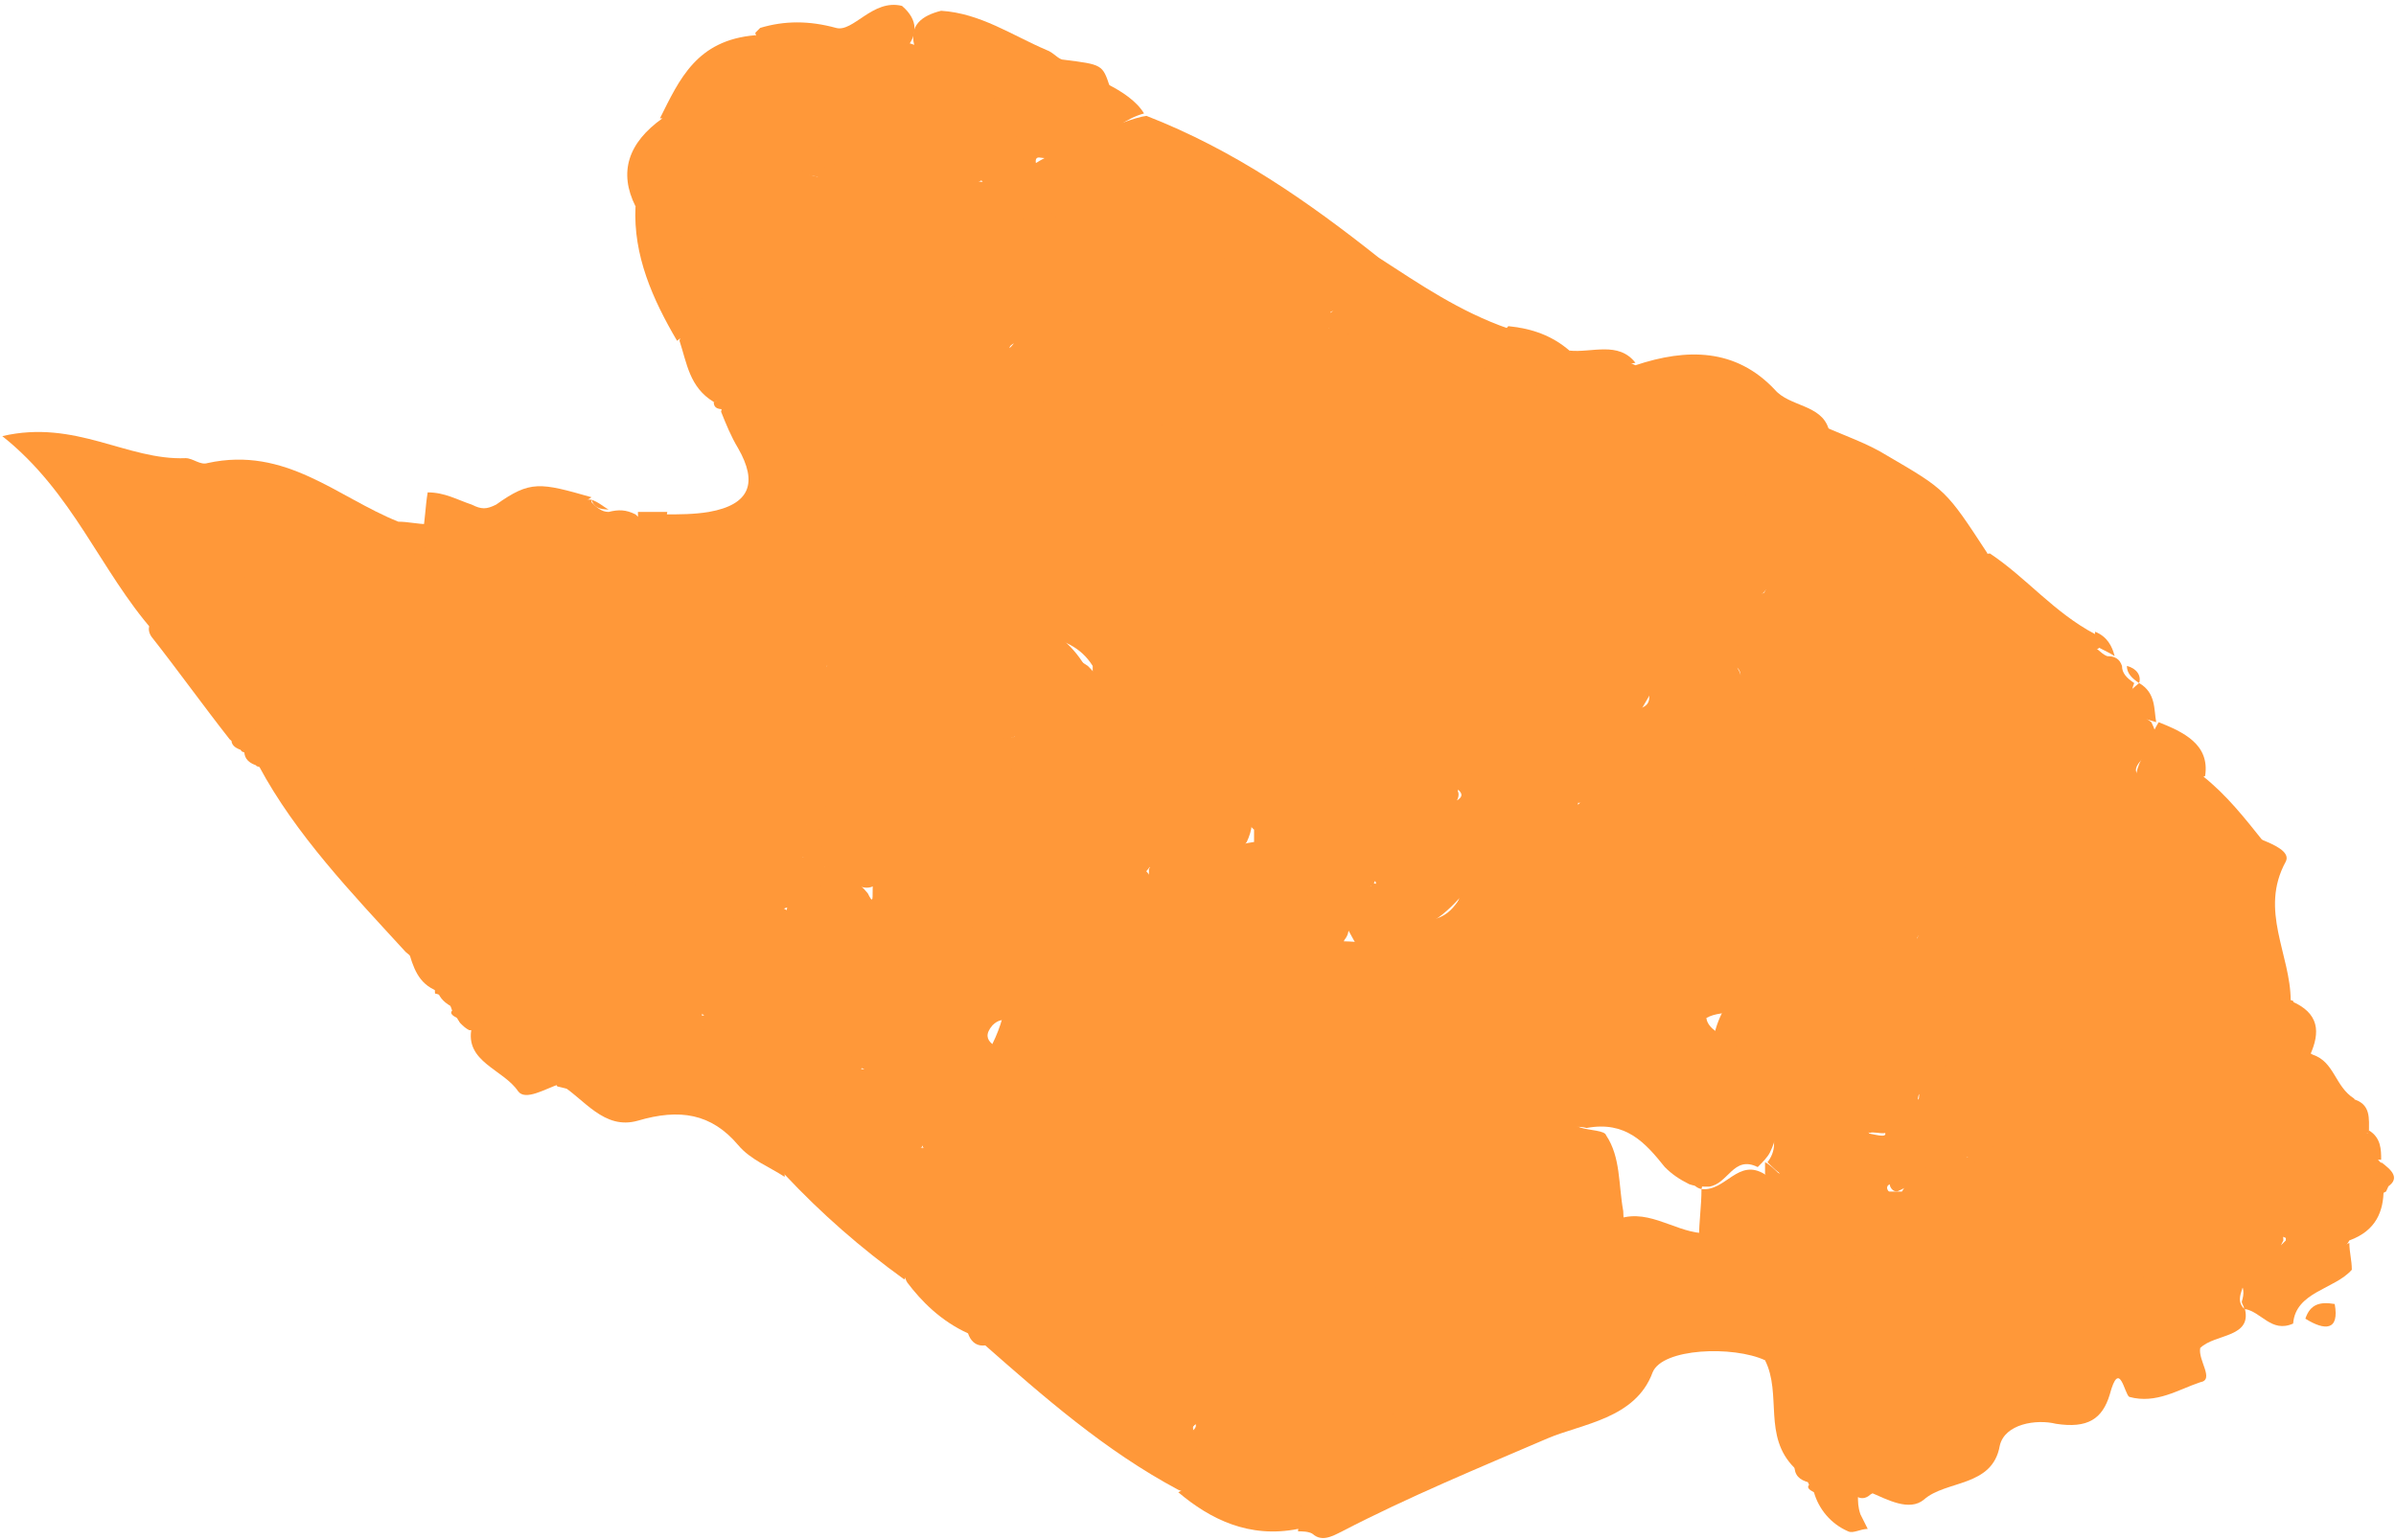 <?xml version="1.0" encoding="UTF-8"?> <svg xmlns="http://www.w3.org/2000/svg" width="98" height="63" viewBox="0 0 98 63" fill="none"><path d="M40.193 55.041C39.893 55.041 39.693 54.84 39.593 54.541C39.393 53.34 39.093 52.041 37.093 52.441C36.493 51.24 36.793 49.84 36.193 48.641C35.793 47.941 35.993 47.04 36.993 46.74C37.293 46.74 37.593 46.84 37.793 47.041C37.793 46.941 37.693 46.84 37.593 46.641C37.593 46.141 37.693 45.74 38.093 45.441C41.293 43.24 41.693 40.34 40.893 37.141C40.693 36.441 40.393 35.74 40.693 35.041C41.293 33.74 42.693 32.541 40.293 31.34C39.593 31.041 39.893 30.241 40.793 29.941C41.093 29.84 41.293 30.241 41.493 30.14C41.593 30.14 41.093 30.04 41.093 29.74C40.993 28.84 41.293 28.04 41.693 27.24C42.693 26.24 43.593 26.64 44.493 27.24C44.693 27.44 44.893 27.64 44.993 27.941C45.093 29.741 45.393 31.441 46.593 33.141C47.893 34.941 47.293 35.941 44.693 36.84C44.093 37.141 44.293 37.641 44.493 38.041C45.193 39.441 44.693 40.84 44.793 42.34C44.793 43.041 43.693 44.64 46.093 44.24C46.293 44.24 46.693 44.641 46.593 44.84C46.193 47.141 47.693 48.24 49.793 49.141C50.693 49.541 50.693 50.44 50.893 51.24C51.193 53.24 52.993 53.941 55.193 53.141C55.293 52.941 55.493 52.74 55.693 52.541C57.393 51.74 57.393 53.541 58.793 54.041C57.193 52.141 56.093 50.84 59.793 50.441C61.493 50.24 63.093 49.141 61.893 46.941C61.293 45.84 59.993 44.641 60.793 43.141C60.993 42.84 61.293 42.641 61.793 42.541C62.693 42.441 62.893 43.24 63.293 43.641C63.393 42.84 63.893 42.34 64.893 42.541C65.893 43.34 66.093 44.541 65.193 45.141C63.193 46.441 65.593 46.041 65.693 46.441C66.293 47.34 66.193 48.441 66.393 49.541C66.393 50.141 66.593 50.74 67.293 51.141C67.993 51.541 68.793 52.041 68.393 52.84C68.093 53.541 66.993 53.74 66.193 53.541C64.293 53.041 63.393 53.641 63.193 55.34C62.993 56.941 61.393 57.34 60.093 58.041C59.093 58.541 58.193 59.34 56.793 58.74C55.493 58.24 54.593 59.34 53.493 59.74C53.193 59.84 52.993 59.74 52.693 59.74C52.293 59.44 51.793 59.24 51.293 59.541C50.093 60.041 48.593 61.24 48.593 58.74C48.693 58.54 48.993 58.44 48.893 58.24C48.693 58.54 48.493 58.541 48.193 58.441C47.793 58.141 47.793 57.64 47.693 57.24C47.593 56.94 49.093 56.34 47.593 56.24C47.293 56.24 47.393 56.141 46.693 56.441C45.193 57.141 43.593 57.74 42.993 55.441C42.993 54.84 42.893 54.84 40.193 55.041Z" fill="#FF9839"></path><path d="M81.393 22.641C82.893 23.641 83.993 25.041 85.693 25.941C85.893 26.041 85.893 26.241 85.893 26.341C85.893 26.541 85.793 26.541 85.793 26.541C83.693 27.341 83.793 29.941 80.693 30.241C81.893 30.941 83.593 31.041 82.693 32.341C82.093 33.341 81.093 33.74 79.893 33.24C77.893 32.34 76.393 31.941 74.593 33.74C73.993 34.34 71.693 34.041 70.393 34.941C72.393 33.941 74.293 33.34 75.893 35.74C76.293 33.441 77.193 32.34 79.593 33.74C79.993 33.74 79.193 34.84 80.293 34.24C81.093 34.441 82.093 34.841 81.293 35.641C80.393 36.541 79.993 37.941 78.493 38.24C77.993 38.941 77.793 39.641 79.193 39.641C79.393 39.641 79.493 39.84 79.693 39.74C79.593 39.441 79.293 39.441 79.093 39.24C78.593 38.941 77.993 38.641 78.693 38.041C82.293 37.441 82.893 38.041 81.893 41.041C81.393 42.441 81.593 44.241 79.193 44.341C78.793 44.541 79.293 44.241 78.893 44.441C78.693 44.541 78.493 44.541 78.493 44.74C78.393 45.041 78.493 45.041 78.493 44.841C78.493 44.641 78.593 44.541 78.793 44.541C79.793 44.341 80.293 44.841 80.493 45.641C80.393 45.841 80.293 46.041 80.093 46.24C79.093 46.74 78.693 47.541 78.193 48.341C78.093 48.541 77.793 48.641 77.593 48.74C77.393 48.74 77.293 48.541 77.293 48.441C77.093 48.541 77.193 48.741 77.393 48.841C77.393 49.041 77.393 49.241 77.293 49.541C76.893 50.141 76.693 50.841 76.493 51.541C76.393 51.741 76.293 52.041 76.093 52.24C75.893 52.441 75.693 52.641 75.393 52.74C75.093 52.84 74.793 52.841 74.493 52.841C74.193 52.741 73.993 52.641 73.693 52.541C72.893 50.041 75.193 48.541 76.193 46.541C75.793 45.941 77.893 47.041 76.793 45.941C75.593 45.541 74.393 45.441 73.193 45.041C72.993 45.141 72.693 45.241 72.493 45.341C72.193 45.441 71.993 45.441 71.693 45.441C69.993 44.441 69.593 42.841 70.593 41.141C69.593 40.741 68.493 40.441 67.393 40.141C66.193 39.841 65.293 39.141 65.293 38.041C65.293 36.341 64.393 34.741 64.393 33.041C65.893 31.841 66.493 30.041 68.493 29.241C68.693 29.14 68.993 29.041 69.193 28.941C69.693 28.941 70.193 29.041 70.693 28.841C70.893 28.741 71.093 28.641 71.293 28.441C73.493 28.041 70.793 27.341 71.393 26.841C71.293 26.641 71.293 26.341 71.293 26.141C71.593 25.241 72.193 24.341 72.493 23.441C72.993 21.741 75.593 22.041 76.193 20.341C76.393 19.841 77.593 20.441 78.193 21.041C79.093 21.841 79.793 22.841 81.393 22.641Z" fill="#FF9839"></path><path d="M44.493 27.441C43.693 27.641 42.893 26.441 41.993 27.441C39.893 29.241 36.593 29.041 33.693 27.141C31.693 24.841 29.993 24.841 28.093 27.141C27.593 27.741 27.093 28.241 26.593 28.741C25.493 29.641 25.593 31.241 24.293 31.941C23.893 32.141 23.493 32.141 23.093 32.041C22.793 31.941 22.593 31.841 22.393 31.641C22.193 31.441 22.093 31.241 21.993 31.041C19.393 30.041 19.193 27.241 16.893 25.941C16.393 25.641 16.793 25.041 17.293 24.941C19.193 24.441 20.593 22.641 23.193 23.041C22.493 22.641 21.993 22.841 21.593 22.741C20.993 22.541 20.693 22.241 20.893 21.741C21.393 20.341 22.793 20.341 24.193 20.441V20.541C24.393 20.741 24.593 20.941 24.893 20.941C25.293 20.841 25.593 20.841 25.993 21.041C26.393 21.441 26.793 21.441 27.193 21.041C27.793 21.041 28.393 21.041 28.993 20.941C30.693 20.641 30.993 19.741 30.193 18.341C29.893 17.841 29.693 17.341 29.493 16.841C29.793 15.341 31.293 14.241 31.193 12.441C31.093 11.241 32.693 11.641 33.693 11.541C35.593 11.241 37.993 12.841 39.193 10.241C39.493 9.641 40.493 10.241 40.993 10.741C41.993 11.541 42.193 12.541 41.693 13.741C41.693 14.041 41.293 14.041 41.293 14.241C41.393 14.141 41.493 14.041 41.593 13.841C42.093 12.741 42.693 11.741 44.193 12.741C45.293 13.541 44.893 14.441 44.093 15.241C43.593 15.741 43.193 16.141 42.793 16.741C42.393 17.241 41.693 17.341 41.093 17.641C40.893 17.841 40.693 17.941 40.493 18.141C39.693 19.341 39.593 21.041 37.693 21.441C36.193 21.741 34.493 20.241 33.393 22.041C34.593 21.941 35.793 22.141 37.093 22.541C39.193 23.141 37.593 24.441 37.893 25.441C41.393 24.741 43.393 25.441 44.493 27.441Z" fill="#FF9839"></path><path d="M78.293 38.241C78.593 37.941 79.093 37.641 79.093 37.441C78.893 36.141 79.693 35.541 81.293 35.241C80.393 34.841 79.993 34.641 79.493 34.441C79.193 33.841 78.493 33.841 77.893 33.741C76.693 33.541 76.393 34.041 76.793 34.941C76.993 35.441 77.793 35.941 76.893 36.241C75.893 36.641 74.593 36.341 74.393 35.441C74.193 34.141 73.293 34.341 72.393 34.441C70.993 34.541 71.993 35.541 71.793 36.241C70.593 35.741 69.893 34.741 68.493 35.041C69.893 33.841 71.693 33.841 73.093 32.841C73.593 32.441 73.593 34.041 74.293 33.341C74.593 33.041 74.493 32.441 74.493 32.041C74.493 31.741 74.693 31.341 74.893 31.541C76.293 32.641 78.193 30.341 79.393 32.241C79.893 32.941 80.593 33.141 81.493 32.641C81.893 32.341 82.393 32.041 82.093 31.541C81.893 31.141 81.393 31.241 80.993 31.241C80.493 31.241 79.893 32.041 79.693 31.041C79.593 30.541 79.593 29.941 80.293 29.741C81.593 29.341 82.993 29.341 82.693 27.341C82.593 26.641 84.293 26.541 85.293 26.341C85.693 26.341 85.893 26.741 86.193 26.841C86.493 26.841 86.693 26.941 86.793 27.241C86.793 27.541 86.993 27.741 87.293 27.941C86.993 28.641 87.393 29.141 87.993 29.541C88.193 29.941 88.393 30.541 87.993 30.741C86.393 31.941 88.293 31.841 88.693 32.241C89.093 33.041 89.693 33.741 90.493 34.341C92.093 35.541 91.493 37.041 90.793 38.341C89.893 39.841 88.393 39.441 87.193 39.041C87.893 39.541 88.893 40.641 86.693 41.041C85.193 41.341 84.893 42.141 84.693 43.041C84.093 45.341 82.493 46.141 79.993 45.841C79.693 45.141 78.993 44.741 78.193 44.741C80.093 43.341 80.793 42.341 81.593 39.641C81.793 39.041 81.493 38.641 80.893 38.341C80.193 38.141 79.193 38.341 78.293 38.241Z" fill="#FF9839"></path><path d="M24.193 20.34C23.393 20.941 21.893 20.64 21.293 21.84C22.093 22.441 22.893 22.14 23.693 22.041C24.093 21.941 24.493 22.041 24.493 22.541C24.493 22.941 24.593 23.841 23.993 23.641C21.593 22.841 20.293 24.64 18.393 25.241C17.993 25.34 17.593 25.14 17.093 25.741C18.893 25.84 19.393 27.14 19.993 28.241C20.493 29.14 20.693 30.041 22.393 30.041C23.993 30.041 22.293 30.741 22.293 31.241C21.993 32.34 21.193 33.341 21.193 34.541C21.193 36.241 20.193 37.141 18.293 37.441C17.293 37.441 16.693 37.041 16.393 36.24C16.293 35.941 16.793 35.841 16.593 35.641C16.493 35.441 16.293 35.941 15.993 35.74C14.593 35.441 14.093 34.34 13.493 33.441C12.693 32.441 11.793 31.64 10.493 31.34C10.393 31.041 10.193 30.84 9.893 30.741C9.793 30.64 9.793 30.441 9.793 30.34H9.993C9.993 30.34 9.793 30.241 9.793 30.34C9.593 30.34 9.493 30.34 9.393 30.241C8.293 28.84 7.293 27.441 6.193 26.041C5.993 25.741 6.093 25.441 6.393 25.34C7.493 25.541 6.293 24.741 6.793 24.641C7.693 22.441 9.493 22.84 11.293 23.441C12.693 23.84 14.093 24.741 14.893 22.741C15.193 22.041 16.693 22.441 17.293 21.741C17.393 21.241 17.393 20.741 17.493 20.141C18.193 20.141 18.693 20.441 19.293 20.641C19.693 20.841 19.893 20.841 20.293 20.641C21.693 19.641 22.093 19.741 24.193 20.34Z" fill="#FF9839"></path><path d="M66.893 14.941C68.993 14.241 70.993 14.241 72.593 15.941C73.193 16.64 74.493 16.541 74.793 17.541C74.893 17.84 75.093 18.041 75.193 18.241C75.793 19.34 76.393 20.941 75.193 21.34C73.593 21.941 73.893 20.041 73.193 19.34C72.993 19.14 72.793 18.941 72.493 18.941C72.293 19.041 72.093 19.14 71.993 19.34C71.893 20.14 72.493 21.041 71.493 21.541C70.593 22.041 70.293 20.941 69.693 20.741C69.993 21.741 71.293 22.241 71.393 23.441C71.293 23.84 71.093 24.14 70.793 24.34C70.593 24.441 70.393 24.64 70.093 24.741C68.493 26.041 67.893 27.941 66.793 29.541C66.493 29.541 66.293 29.541 65.993 29.441C64.793 29.34 63.793 30.64 62.493 29.941C61.793 29.441 61.493 28.64 60.693 28.14C60.493 28.041 60.293 27.84 60.093 27.64C59.893 27.441 59.793 27.34 59.593 27.14C59.393 26.941 59.293 26.741 59.193 26.541C58.593 25.64 57.593 24.941 57.093 23.941C56.893 23.541 56.593 23.14 56.493 22.64C56.493 22.441 56.593 22.14 56.693 21.941C57.393 21.741 57.193 20.941 57.793 20.64C57.993 20.441 58.293 20.34 58.493 20.241C59.693 18.64 62.093 19.041 63.593 17.541C64.493 16.64 63.893 15.14 65.593 14.841C65.993 14.64 66.493 14.741 66.893 14.941Z" fill="#FF9839"></path><path d="M80.193 45.84C80.293 45.84 80.393 45.74 80.493 45.74C82.793 45.141 84.293 43.941 84.693 41.74C84.993 40.34 86.693 40.84 87.793 40.141C87.893 39.34 86.193 39.34 86.493 38.34C87.193 37.84 87.393 38.84 87.993 38.74C88.793 38.541 89.893 39.041 90.493 38.141C91.093 37.141 90.893 35.141 89.993 34.641C88.993 34.041 88.193 33.441 88.793 32.24L88.993 32.041C89.193 31.84 89.493 31.741 89.793 31.741H90.093C91.093 32.541 91.793 33.441 92.593 34.441C93.293 39.041 92.893 39.84 88.593 41.84C88.393 42.041 88.093 42.141 87.993 42.34C88.193 42.24 88.193 41.941 88.493 41.84C90.493 42.641 91.793 40.24 93.793 40.941C93.993 41.641 93.493 42.541 94.593 43.141C95.493 43.441 95.493 44.441 96.293 44.941C96.393 45.441 96.293 46.141 96.993 46.441C97.193 46.84 96.993 47.34 97.493 47.641C97.893 47.941 97.793 48.34 97.593 48.74C97.393 48.84 97.293 48.941 96.993 48.84C96.693 48.941 96.793 49.34 96.393 49.34C94.093 47.84 92.293 48.641 90.793 50.34C90.693 50.641 90.593 51.041 90.493 51.34C90.193 52.041 90.193 52.74 89.693 53.34C89.393 53.641 88.993 53.641 88.593 53.441C88.393 53.24 88.293 53.141 88.193 52.941C88.193 52.84 88.093 52.74 88.093 52.641C87.893 52.74 88.093 52.84 87.993 52.941C87.993 53.34 87.793 53.641 87.493 53.941C86.893 54.34 86.293 55.141 85.393 54.441C84.793 54.041 84.593 53.441 84.793 52.74C84.993 52.141 85.193 51.641 85.093 50.941C84.793 48.34 83.293 47.24 80.393 47.34C79.893 46.84 79.693 46.441 80.193 45.84Z" fill="#FF9839"></path><path d="M42.693 16.541C42.493 16.041 42.193 15.541 42.893 15.141C43.293 14.941 43.793 14.641 44.093 14.341C44.593 13.941 44.693 13.341 44.093 12.941C43.593 12.541 43.093 12.341 42.593 12.941C42.293 13.241 41.893 13.541 41.493 13.841C41.593 12.441 41.493 11.141 39.693 10.341C39.193 10.841 39.593 11.641 38.993 12.141C38.193 12.841 37.493 12.141 36.693 12.241C35.693 12.241 34.693 11.941 33.693 12.241C33.093 12.341 32.293 11.541 31.793 12.341C31.393 12.941 31.693 13.541 32.093 14.141C32.693 15.141 32.693 15.641 31.093 15.241C30.793 15.141 30.893 16.741 29.593 16.741C29.593 16.441 29.493 16.341 29.193 16.441C28.193 15.841 28.093 14.841 27.793 13.941C28.093 12.741 28.093 11.541 27.493 10.341C26.693 8.541 27.693 8.541 29.193 9.141C29.293 9.141 29.393 9.141 29.493 9.041C29.293 9.141 29.093 9.041 28.993 8.941C29.693 6.341 29.793 6.241 31.893 7.641C32.593 8.141 33.093 8.341 33.393 7.341C33.493 7.141 33.593 6.841 33.693 6.641C34.393 5.941 35.593 5.841 35.493 6.741C35.293 8.841 36.593 7.541 37.293 7.541C39.293 7.641 40.993 8.241 42.793 8.841C44.193 9.941 45.693 10.241 47.193 9.741C48.393 9.341 49.593 9.941 50.793 9.941C52.393 9.941 52.893 10.641 53.093 11.841C53.193 12.241 53.893 12.341 54.293 12.641C54.493 12.841 54.593 13.041 54.493 13.341C53.093 14.241 51.893 15.341 50.393 16.241C50.193 16.341 49.993 16.441 49.793 16.641C49.393 16.941 49.193 17.341 48.893 17.741C48.393 18.341 47.893 18.941 46.893 18.441C46.593 15.741 46.393 15.641 43.393 16.941C43.093 16.841 42.893 16.741 42.693 16.541Z" fill="#FF9839"></path><path d="M80.793 46.941C81.193 46.941 81.593 46.941 81.993 46.841C84.393 46.441 84.693 46.641 85.193 48.741C85.393 49.641 85.293 50.741 86.293 51.341C86.593 51.541 86.793 52.041 86.293 52.241C85.393 52.541 84.793 52.941 85.493 53.741C86.293 54.741 86.693 53.141 87.493 53.441C88.593 53.641 89.893 53.641 89.993 55.141C89.893 55.641 90.593 56.441 89.993 56.541C89.093 56.841 88.193 57.441 87.093 57.141C86.893 57.041 86.693 55.541 86.293 57.041C85.993 58.041 85.393 58.441 84.093 58.241C83.293 58.041 81.993 58.241 81.793 59.141C81.493 60.841 79.593 60.541 78.693 61.341C78.093 61.841 77.193 61.341 76.493 61.041C76.893 59.241 79.093 58.641 79.693 57.041C79.993 56.141 80.593 55.541 79.493 54.741C76.593 52.741 76.593 51.041 79.193 48.741C79.593 48.341 80.193 48.141 80.393 47.641C80.493 47.241 80.593 47.041 80.793 46.941Z" fill="#FF9839"></path><path d="M10.593 31.34C12.093 30.64 12.893 31.34 13.793 32.441C14.693 33.641 15.193 35.041 16.893 35.641C16.893 36.441 17.293 36.941 18.093 37.24C18.693 36.84 19.093 37.541 19.693 37.541C19.893 37.441 20.093 37.441 20.293 37.34C20.593 37.24 20.993 37.141 21.293 37.041C22.993 36.84 21.993 35.84 21.893 35.141C21.893 34.84 21.993 34.641 22.093 34.441C22.293 34.141 22.693 33.84 23.093 33.84C25.093 33.74 26.493 35.34 28.693 34.941C29.693 34.74 30.193 35.84 30.193 36.84C30.093 37.441 29.993 37.941 30.393 38.441C31.493 40.141 28.793 40.34 28.693 41.641C28.293 42.34 27.893 42.941 27.293 43.441C26.493 44.541 24.793 43.24 23.993 44.541C23.593 44.641 23.193 44.541 22.793 44.441C22.193 42.941 20.593 42.74 19.293 42.141H19.193C18.993 42.041 18.793 41.84 18.693 41.641C18.493 41.541 18.393 41.441 18.493 41.34C18.393 41.041 18.293 40.74 17.793 40.641C17.793 39.84 17.193 39.441 16.593 38.941C14.393 36.541 12.093 34.141 10.593 31.34Z" fill="#FF9839"></path><path d="M6.993 25.241C6.793 25.441 6.593 25.64 6.293 25.84C4.093 23.34 2.993 20.14 0.093 17.84C3.093 17.14 5.193 18.84 7.593 18.741C7.893 18.741 8.193 19.041 8.493 18.941C11.693 18.241 13.793 20.34 16.293 21.34C16.693 21.34 17.093 21.441 17.493 21.441C17.393 21.941 17.793 22.84 16.493 22.64C15.393 22.441 15.193 22.84 15.093 23.741C14.993 25.041 14.393 25.241 13.093 24.541C12.493 24.241 11.893 23.941 11.193 23.84C8.493 23.34 8.493 23.34 6.993 25.241Z" fill="#FF9839"></path><path d="M37.693 46.941C36.393 47.141 36.093 48.041 36.793 48.641C38.293 49.941 37.293 51.141 36.993 52.341C35.193 51.041 33.593 49.641 32.093 48.041C31.893 47.741 31.793 47.341 31.793 46.941C32.193 45.641 33.193 44.941 34.793 44.841C35.493 44.841 35.893 44.741 35.593 44.041C35.593 43.841 35.693 43.541 35.893 43.341C36.993 42.541 38.693 42.141 37.593 40.241C36.893 39.041 38.493 39.241 39.393 38.641C37.593 38.141 35.993 37.641 36.493 35.641C36.893 34.541 37.993 34.441 38.993 34.141C39.493 34.141 39.593 34.741 40.093 34.641C40.293 34.641 40.493 34.641 40.693 34.841C41.193 36.041 42.093 37.241 41.393 38.641C40.893 39.741 42.893 40.241 42.493 41.541C42.293 41.941 42.993 42.641 41.893 42.141C41.493 41.941 41.093 41.441 40.593 41.941C39.993 42.641 40.893 42.841 41.293 43.141C41.393 43.241 41.493 43.441 41.793 43.741C40.293 44.641 38.393 45.141 37.693 46.941Z" fill="#FF9839"></path><path d="M54.293 12.841C53.093 12.741 51.293 13.14 52.193 11.04C52.293 10.741 52.193 10.341 51.893 10.54C50.493 11.441 49.493 9.741 48.193 10.04C47.493 10.14 46.593 9.841 46.893 11.04C46.993 11.241 46.193 11.841 45.893 11.841C45.193 11.841 45.393 11.241 45.493 10.841C45.493 10.441 45.093 10.04 44.793 10.241C42.993 11.341 43.093 9.741 42.593 9.04C42.593 8.941 42.693 8.84 42.693 8.74C42.793 8.54 42.793 8.44 42.893 8.24C42.793 7.94 42.593 7.74 42.393 7.54C42.193 7.34 42.093 7.14 41.993 6.94C42.493 6.44 45.993 4.84 46.893 4.74C50.493 6.14 53.493 8.241 56.393 10.54C56.493 11.841 55.293 12.241 54.293 12.841Z" fill="#FF9839"></path><path d="M33.993 6.841C33.993 7.041 33.993 7.241 33.993 7.341C31.293 6.741 28.893 6.841 26.793 8.741C26.593 8.841 26.193 8.641 25.993 8.441C25.293 7.041 25.693 5.841 27.093 4.841H26.993C27.793 3.241 28.493 1.641 30.893 1.441C32.693 2.541 34.493 1.941 36.293 1.541C36.593 1.541 36.893 1.641 37.093 1.741C37.493 1.841 37.893 2.041 38.193 2.241C39.493 3.241 41.993 3.241 41.693 5.441C41.593 5.641 41.393 5.841 41.093 5.941C38.993 5.841 36.893 5.641 34.793 5.941C34.293 6.041 33.693 6.041 33.993 6.841Z" fill="#FF9839"></path><path d="M54.293 12.841C55.093 12.64 53.493 11.741 54.593 11.841C55.993 12.04 55.693 10.741 56.393 10.54C58.093 11.64 59.693 12.741 61.693 13.441C61.793 14.54 62.593 15.14 63.993 15.64C61.593 17.241 60.093 19.041 58.593 20.941C58.393 20.941 58.193 20.941 57.993 20.941C56.693 20.541 57.393 21.84 56.793 22.041C56.793 22.241 56.793 22.441 56.793 22.541C57.093 22.741 57.093 23.041 56.793 23.241C55.793 23.541 55.293 23.14 55.093 22.34C54.993 21.941 54.993 21.541 54.993 21.241C54.593 20.241 53.493 19.041 55.693 18.541C56.293 18.441 56.693 18.041 56.393 17.541C55.493 15.841 56.893 15.64 58.193 15.241C55.893 16.14 55.093 14.741 54.293 13.341C54.293 13.14 54.293 12.941 54.293 12.841Z" fill="#FF9839"></path><path d="M70.893 23.641C70.393 22.341 68.493 21.441 69.393 19.441C70.193 19.841 70.093 21.141 71.193 21.041C72.093 20.141 69.993 19.041 71.493 18.241C72.893 17.441 73.393 18.241 73.993 19.141C74.393 19.741 73.993 20.541 74.793 21.241C75.693 19.841 74.093 18.641 74.593 17.441C75.493 17.841 76.393 18.141 77.193 18.641C79.593 20.041 79.593 20.041 81.293 22.641C80.293 23.341 78.893 23.141 78.193 22.141C77.693 21.441 77.393 20.741 76.393 20.541C75.893 21.041 76.593 21.541 76.293 22.041C76.093 22.441 75.693 23.041 75.193 22.641C73.593 21.541 73.493 23.241 72.693 23.541C72.393 23.841 72.293 24.141 71.993 24.341C71.693 24.441 71.493 24.441 71.193 24.341C70.893 24.241 70.593 24.041 70.893 23.641Z" fill="#FF9839"></path><path d="M72.193 55.641C70.893 55.041 67.993 55.141 67.593 56.141C66.893 58.041 64.693 58.24 63.293 58.84C60.493 60.041 57.593 61.24 54.893 62.641C54.493 62.84 53.993 63.141 53.593 62.641C53.293 62.34 53.093 61.941 53.093 61.541C53.193 59.74 54.293 59.041 56.193 59.041C57.693 59.041 58.993 58.84 60.193 58.041C62.093 57.041 63.993 56.34 65.393 54.641C66.493 53.34 68.793 52.84 70.893 53.141C71.793 53.541 72.393 54.041 72.493 54.941C72.493 55.24 72.393 55.441 72.193 55.641Z" fill="#FF9839"></path><path d="M48.793 58.34C48.893 60.941 50.393 58.84 51.293 58.84C51.593 59.141 52.293 58.941 52.493 59.34C52.693 59.34 52.893 59.34 53.093 59.34C53.293 60.24 52.493 60.24 51.893 60.441C51.493 60.541 51.093 60.641 50.793 60.74C50.593 60.84 50.293 60.84 50.093 60.941C49.493 60.941 48.893 61.24 48.193 60.941C45.193 59.34 42.693 57.141 40.193 54.941C40.993 54.541 41.793 54.141 42.593 53.74C43.093 53.441 43.593 53.34 43.893 53.84C44.093 54.24 44.993 54.641 44.093 55.141C43.693 55.34 43.393 55.441 43.793 55.84C44.893 56.641 46.093 56.141 46.393 54.84C46.493 54.34 47.093 54.24 47.293 54.641C47.793 56.141 48.593 55.24 49.293 54.84C49.693 55.641 48.993 56.041 48.693 56.541C48.093 57.24 48.093 57.84 48.793 58.34Z" fill="#FF9839"></path><path d="M72.193 55.641C72.293 55.441 72.293 55.141 72.393 54.941C72.493 53.841 72.093 52.441 74.093 52.341C74.293 52.341 74.493 52.341 74.693 52.341C76.693 53.241 77.593 55.041 78.993 56.441C79.893 57.341 78.793 58.041 78.193 58.741C77.593 59.641 76.893 60.341 75.793 60.641C75.293 60.941 74.793 61.241 74.193 61.041C73.993 60.941 73.893 60.841 73.993 60.741C73.893 60.441 73.693 60.241 73.393 60.041C72.093 58.741 72.893 57.041 72.193 55.641Z" fill="#FF9839"></path><path d="M75.293 60.541C77.093 60.141 76.893 57.941 78.693 57.441C78.993 57.341 78.693 56.741 78.393 56.541C76.593 55.541 75.893 53.841 74.793 52.441C74.993 52.441 75.193 52.441 75.393 52.441C75.593 52.241 75.793 52.141 75.993 51.941C76.793 51.241 76.393 49.941 77.193 49.241C77.193 49.041 77.193 48.841 77.193 48.741C77.393 48.741 77.593 48.741 77.793 48.741C78.493 47.641 78.993 46.141 80.893 47.641C81.393 47.941 81.593 48.041 80.793 48.541C79.293 49.341 77.993 50.341 77.993 52.241C77.993 53.341 78.193 53.841 79.393 54.141C81.393 54.741 81.493 55.641 80.493 57.341C79.493 58.941 78.193 60.141 76.493 61.141C76.393 61.241 76.193 61.341 75.993 61.241C75.393 61.241 75.193 61.041 75.293 60.541Z" fill="#FF9839"></path><path d="M58.593 20.941C59.393 18.741 60.293 16.741 62.993 15.741C60.093 15.141 60.093 15.141 61.693 13.341C62.693 13.441 63.493 13.741 64.193 14.341C64.493 14.741 65.093 14.541 65.393 14.941C64.593 15.841 65.293 16.641 65.593 17.441C64.993 17.541 64.193 18.241 63.593 19.041C63.393 19.241 63.193 19.641 62.893 19.441C60.793 18.241 60.093 20.441 58.593 20.941Z" fill="#FF9839"></path><path d="M25.993 8.441C26.893 8.441 27.393 7.941 28.093 7.441C30.093 5.941 30.393 5.941 32.893 7.041C33.193 7.241 33.693 7.241 33.993 7.341C33.993 8.041 34.193 9.141 33.193 9.141C31.793 9.141 30.993 8.041 30.293 6.941C30.493 7.741 28.493 7.941 29.693 9.041C29.193 9.841 28.393 9.141 27.693 9.241C28.293 10.841 29.693 12.441 27.693 13.941C26.693 12.241 25.893 10.441 25.993 8.441Z" fill="#FF9839"></path><path d="M41.393 5.741C41.593 4.341 40.393 3.741 39.393 3.441C38.693 3.241 38.293 2.841 37.693 2.541C37.493 2.341 37.393 2.141 37.393 1.841C37.193 1.041 37.693 0.641 38.493 0.441C40.093 0.541 41.393 1.441 42.793 2.041C43.093 2.141 43.293 2.441 43.493 2.441C45.093 2.641 45.093 2.641 45.393 3.541C44.793 5.241 43.193 5.641 41.393 5.741Z" fill="#FF9839"></path><path d="M96.793 48.541C96.993 48.541 97.293 48.541 97.493 48.641C97.493 49.541 97.193 50.34 96.093 50.74C95.293 52.14 94.493 51.14 93.693 50.74C93.493 50.64 93.193 50.441 92.893 50.641C92.793 50.74 92.593 50.941 92.393 51.041C92.193 51.141 91.993 51.14 91.793 51.24C91.393 51.24 91.093 51.24 90.793 51.041C90.493 50.84 90.393 50.54 90.093 50.24C90.293 49.74 89.593 48.34 91.293 49.141C91.893 49.441 91.893 48.94 92.093 48.74C92.493 48.24 92.093 46.94 92.793 47.34C93.693 47.84 95.393 47.041 95.693 48.541C95.793 49.041 96.393 48.941 96.793 48.541Z" fill="#FF9839"></path><path d="M88.193 42.041C88.193 41.241 88.893 41.041 89.393 40.641C91.393 39.341 93.293 37.941 92.193 35.341C92.093 35.041 92.393 34.641 92.493 34.341C92.993 34.541 93.693 34.841 93.493 35.241C92.393 37.241 93.693 39.041 93.693 40.941C93.093 40.941 92.393 41.141 92.093 41.541C90.993 43.141 89.593 42.941 88.193 42.041Z" fill="#FF9839"></path><path d="M32.193 46.941C32.193 47.341 32.093 47.741 32.093 48.141C31.493 47.741 30.693 47.441 30.193 46.841C29.093 45.541 27.793 45.341 26.093 45.841C24.693 46.241 23.893 44.941 22.893 44.341C23.293 44.341 23.793 44.241 24.193 44.241C25.093 44.041 26.093 44.241 26.993 43.841C27.293 43.841 27.493 43.841 27.793 43.841C28.293 43.941 28.793 43.941 29.193 43.641C29.393 43.541 29.593 43.441 29.893 43.341C30.293 43.241 30.693 43.241 31.093 43.341C31.493 43.441 31.793 43.641 32.193 43.841C32.393 44.041 32.493 44.241 32.693 44.441C32.993 45.341 32.293 46.141 32.193 46.941Z" fill="#FF9839"></path><path d="M37.093 1.941C35.793 1.841 34.793 2.441 33.593 2.641C32.193 3.041 31.193 2.741 30.893 1.341C30.993 1.241 30.993 1.241 31.093 1.141C32.093 0.841 33.093 0.841 34.193 1.141C34.893 1.341 35.693 -0.059 36.893 0.241C37.593 0.841 37.493 1.441 37.093 1.941Z" fill="#FF9839"></path><path d="M41.393 5.741C42.393 4.641 44.293 4.641 45.293 3.441C45.893 3.741 46.493 4.141 46.793 4.641C45.293 5.041 44.493 6.741 42.493 6.441C42.193 6.441 42.493 7.041 42.593 7.341C41.993 7.941 41.193 7.941 40.493 7.641C40.193 7.541 40.093 7.341 39.993 7.041C40.093 6.341 40.893 6.141 41.393 5.741Z" fill="#FF9839"></path><path d="M19.293 42.041C21.093 41.041 21.993 42.541 23.293 43.141C23.593 43.341 22.993 43.941 22.893 44.341C22.293 44.541 21.493 45.041 21.193 44.641C20.593 43.741 18.993 43.441 19.293 42.041Z" fill="#FF9839"></path><path d="M92.493 50.74C92.493 50.54 92.493 50.34 92.493 50.24C92.593 50.04 92.793 49.941 92.993 50.041C93.293 50.24 93.393 50.44 93.393 50.74L93.293 50.94L93.493 50.74C93.493 50.54 93.493 50.34 93.593 50.24C93.693 50.24 93.793 50.24 93.893 50.24C94.593 50.64 95.093 51.44 96.093 50.84C96.093 51.24 96.193 51.54 96.193 51.94C95.493 52.74 93.893 52.84 93.793 54.141C92.893 54.541 92.493 53.641 91.793 53.541C91.793 53.441 91.693 53.34 91.693 53.24C91.793 52.94 91.793 52.64 91.593 52.44C91.593 52.34 91.593 52.24 91.593 52.141C91.593 52.041 91.593 51.94 91.693 51.84C91.793 51.24 92.093 50.94 92.493 50.74Z" fill="#FF9839"></path><path d="M91.693 51.941C91.693 52.041 91.793 52.141 91.793 52.341C91.793 52.741 91.393 53.141 91.793 53.541V53.441C92.193 54.741 90.593 54.541 89.993 55.141C89.193 54.541 88.293 54.041 87.493 53.441C87.493 53.041 87.493 52.741 87.493 52.341C87.693 52.241 87.893 52.241 88.093 52.341C88.293 52.541 88.493 52.741 88.693 52.841C88.893 53.041 89.093 53.241 89.193 53.341C90.093 52.941 89.093 51.741 90.193 51.441C90.893 51.341 91.393 51.441 91.693 51.941Z" fill="#FF9839"></path><path d="M48.193 61.041C48.793 60.741 49.393 60.441 50.093 60.441C51.093 61.041 52.693 60.241 53.393 61.541C53.493 61.941 53.593 62.241 53.093 62.541C51.093 62.941 49.493 62.141 48.193 61.041Z" fill="#FF9839"></path><path d="M37.093 52.441C37.693 52.041 38.193 51.741 38.793 51.341C39.793 52.341 40.293 53.341 39.593 54.541C38.493 54.041 37.693 53.241 37.093 52.441Z" fill="#FF9839"></path><path d="M88.793 32.34C87.693 32.441 86.993 32.24 87.593 31.041C87.793 30.541 87.993 30.041 88.293 29.541C89.293 29.941 90.393 30.441 90.193 31.741L89.993 31.84C89.493 32.041 89.093 32.041 88.793 32.34Z" fill="#FF9839"></path><path d="M94.493 43.141C92.293 42.941 92.293 42.941 93.693 40.941C94.893 41.441 94.893 42.241 94.493 43.141Z" fill="#FF9839"></path><path d="M75.293 60.541C75.493 60.74 75.793 60.941 75.993 61.141C75.993 61.441 75.993 61.641 76.093 61.941C76.193 62.141 76.293 62.34 76.393 62.541C76.093 62.541 75.793 62.74 75.593 62.641C74.893 62.34 74.393 61.74 74.193 61.041C74.493 60.84 74.893 60.641 75.293 60.541Z" fill="#FF9839"></path><path d="M96.893 46.341C96.393 46.341 95.593 46.441 95.493 46.241C95.093 45.741 95.993 45.441 96.193 44.941C96.993 45.141 96.893 45.741 96.893 46.341Z" fill="#FF9839"></path><path d="M16.693 38.841C17.593 39.141 19.393 38.841 17.893 40.541C17.093 40.241 16.893 39.541 16.693 38.841Z" fill="#FF9839"></path><path d="M27.293 20.941C27.193 21.341 27.593 22.141 26.793 22.141C26.093 22.141 26.093 21.441 26.093 20.941C26.493 20.941 26.893 20.941 27.293 20.941Z" fill="#FF9839"></path><path d="M88.193 29.541C87.293 29.241 85.993 29.141 87.493 27.941C88.193 28.341 88.093 29.041 88.193 29.541Z" fill="#FF9839"></path><path d="M65.393 14.941C64.893 14.941 64.393 14.841 64.193 14.341C65.093 14.441 66.193 13.941 66.893 14.841C66.393 14.941 65.893 14.941 65.393 14.941Z" fill="#FF9839"></path><path d="M97.393 47.441C96.193 47.441 96.593 46.84 96.893 46.24C97.393 46.541 97.393 47.041 97.393 47.441Z" fill="#FF9839"></path><path d="M94.293 53.941C94.493 53.341 94.893 53.241 95.493 53.341C95.693 54.441 95.093 54.441 94.293 53.941Z" fill="#FF9839"></path><path d="M97.493 48.641C97.493 48.24 97.393 47.941 97.393 47.541C97.793 47.84 98.293 48.24 97.493 48.641Z" fill="#FF9839"></path><path d="M86.493 26.841C86.193 26.641 85.893 26.541 85.593 26.341C85.593 26.141 85.693 26.041 85.693 25.841C86.193 26.041 86.393 26.441 86.493 26.841Z" fill="#FF9839"></path><path d="M53.093 62.641C53.093 62.34 53.193 61.941 53.193 61.641C53.393 61.441 53.593 61.441 53.793 61.641C53.793 62.041 53.793 62.34 53.693 62.74C53.493 62.641 53.293 62.641 53.093 62.641Z" fill="#FF9839"></path><path d="M18.793 41.541C19.093 41.641 19.293 41.74 19.293 42.041C18.893 41.941 18.693 41.84 18.793 41.541Z" fill="#FF9839"></path><path d="M17.893 40.541C18.293 40.641 18.493 40.84 18.593 41.24C18.193 41.041 17.993 40.84 17.893 40.541Z" fill="#FF9839"></path><path d="M9.993 30.741C10.293 30.84 10.593 31.041 10.593 31.34C10.193 31.241 9.993 31.041 9.993 30.741Z" fill="#FF9839"></path><path d="M9.493 30.141C9.693 30.141 9.893 30.141 10.093 30.141C10.093 30.341 10.093 30.541 10.093 30.741C9.593 30.641 9.393 30.441 9.493 30.141Z" fill="#FF9839"></path><path d="M87.493 27.941C87.193 27.741 86.993 27.541 86.993 27.241C87.393 27.34 87.593 27.64 87.493 27.941Z" fill="#FF9839"></path><path d="M24.893 20.841C24.493 20.841 24.293 20.741 24.193 20.441C24.493 20.541 24.693 20.741 24.893 20.841Z" fill="#FF9839"></path><path d="M29.193 16.441C29.593 16.241 29.593 16.441 29.593 16.741C29.293 16.741 29.193 16.641 29.193 16.441Z" fill="#FF9839"></path><path d="M73.393 59.941C73.693 60.041 73.893 60.341 73.993 60.641C73.593 60.541 73.393 60.341 73.393 59.941Z" fill="#FF9839"></path><path d="M55.593 20.941C55.593 21.341 55.593 21.641 55.593 22.041C55.393 22.841 53.593 22.741 53.993 23.941C54.093 23.941 53.693 24.141 53.993 23.941C54.293 23.741 53.993 24.141 54.293 23.841C55.393 23.641 56.193 23.941 56.993 24.641C57.293 25.141 57.193 25.641 56.693 25.941C55.593 27.141 56.793 28.141 57.193 29.041C57.593 29.841 58.393 30.641 57.093 31.341C57.093 31.341 57.293 31.341 57.393 31.341C58.293 31.341 58.993 31.641 59.493 32.241C59.693 32.341 59.693 32.541 59.593 32.741C60.093 32.441 59.393 32.241 59.493 32.041C60.793 30.741 61.493 31.541 61.493 32.741C61.493 34.141 60.793 35.441 58.993 35.541C57.893 35.641 56.893 36.141 55.793 35.741C55.293 35.541 54.893 35.141 54.593 34.741C53.693 33.841 52.493 33.541 51.193 33.541C50.893 33.541 50.693 33.441 50.393 33.341C50.193 33.241 49.893 33.041 49.793 32.841C49.693 32.741 49.593 32.641 49.593 32.541C49.193 32.041 49.693 31.441 49.393 30.941C48.793 31.241 48.993 31.941 48.493 32.241C48.093 32.441 47.693 32.541 47.293 32.441C46.893 32.341 46.593 32.041 46.293 31.741C45.193 30.541 45.593 29.041 44.693 27.741C44.693 27.541 44.693 27.341 44.693 27.241C43.693 25.641 41.693 26.141 40.193 25.441C39.893 25.341 39.293 25.341 39.193 25.741C38.993 26.341 38.693 26.841 37.893 26.541C37.093 26.241 37.193 25.541 36.993 24.941C36.793 24.241 37.693 23.741 37.893 23.041C35.993 22.541 34.193 21.441 31.993 22.841C31.793 21.741 32.793 21.641 33.293 21.241C34.493 20.341 34.693 20.141 35.793 20.241C38.693 20.641 38.693 20.641 39.693 17.941C39.893 17.341 40.293 17.041 40.893 16.941C41.293 16.341 42.093 16.441 42.793 16.441C42.993 16.441 43.193 16.441 43.393 16.441L43.693 16.541L43.593 16.841C43.893 16.841 44.193 16.641 44.593 16.741C45.393 17.241 46.493 17.341 47.193 18.041C48.193 18.141 48.393 17.241 48.993 16.941C49.393 18.241 50.293 18.741 51.693 19.441C52.893 20.441 54.193 20.541 55.593 20.941Z" fill="#FF9839"></path><path d="M55.593 52.841C55.693 53.241 55.693 53.741 55.793 54.241C53.993 54.841 52.493 53.941 51.093 53.241C50.193 52.841 49.393 52.041 49.993 51.041C50.793 49.741 49.493 49.041 48.893 49.041C47.393 49.041 46.793 48.241 46.093 47.341C45.293 46.441 46.193 45.441 46.093 44.541C44.893 43.941 44.393 45.641 43.293 45.041C44.393 42.641 44.393 40.241 43.893 37.641C43.993 37.541 43.993 37.441 44.093 37.341C44.293 37.141 44.393 37.041 44.593 36.841C45.193 36.141 46.393 36.441 47.093 35.841C47.393 35.841 47.593 35.841 47.893 35.841C48.093 35.941 48.393 35.941 48.393 36.041C49.893 38.941 52.993 38.341 55.693 38.541C57.993 38.841 58.893 40.541 59.793 42.041C59.793 42.741 61.393 42.041 61.093 43.041C61.093 43.341 60.993 43.641 61.093 43.841C61.893 45.141 62.593 46.541 63.093 48.041C63.593 49.841 63.793 49.841 61.693 50.141C60.793 50.241 60.593 50.741 60.093 51.241C59.793 51.541 59.293 52.041 58.993 51.241C58.693 50.441 58.293 50.841 57.893 51.141C57.493 51.541 57.793 52.041 58.193 52.341C58.593 52.741 59.793 52.041 59.793 53.041C59.793 53.841 58.893 54.141 58.293 54.541C57.393 54.241 57.293 53.441 56.893 52.841C56.493 52.441 55.993 52.741 55.593 52.841Z" fill="#FF9839"></path><path d="M46.993 36.041C46.193 36.641 45.193 36.84 44.493 37.641C44.193 37.441 43.793 37.34 43.593 36.941C43.493 36.641 43.493 36.24 43.793 35.941C46.693 35.441 47.493 34.34 45.493 32.441C44.093 31.14 44.293 29.941 44.393 28.541C44.393 28.241 44.393 28.041 44.393 27.741C45.893 28.64 45.993 30.14 46.193 31.541C46.393 31.741 46.593 31.941 46.793 32.041C47.193 32.041 47.593 32.041 47.993 32.041C48.293 33.041 49.393 31.84 49.793 32.541C49.993 32.74 50.193 32.941 50.393 33.041C50.793 33.24 51.093 33.34 51.193 33.74C51.193 33.941 51.093 34.24 50.993 34.441C50.793 34.74 50.493 34.941 50.293 35.24C50.193 35.441 49.993 35.641 50.193 35.941C50.293 35.641 50.493 35.541 50.793 35.541C51.293 35.541 51.693 35.74 52.193 35.84C52.593 35.84 52.793 35.641 53.093 35.34C53.793 34.74 54.493 34.541 55.193 35.24C56.493 35.441 57.493 34.041 59.093 34.74C59.693 35.041 60.893 32.84 60.593 31.941C60.493 31.64 60.093 31.541 59.893 31.741C59.693 31.941 59.693 32.24 59.593 32.441C57.993 31.84 56.493 30.64 54.393 32.041C54.393 31.84 54.393 31.541 54.393 31.34C54.593 31.241 54.893 31.041 55.093 30.941C55.693 30.64 56.593 31.041 56.993 30.241C57.393 29.34 56.393 29.241 55.793 28.941C55.493 28.741 55.393 28.441 55.593 28.241C56.293 26.941 54.793 26.14 54.493 25.14C55.093 24.84 55.493 25.34 55.893 25.34C57.193 25.64 58.693 25.14 59.593 26.441C59.793 26.64 59.993 26.84 60.193 26.941C60.393 27.14 60.493 27.441 60.493 27.741C60.193 28.34 60.993 27.84 61.093 28.14C61.793 29.541 62.593 30.84 63.993 31.84C64.193 32.041 64.393 32.24 64.493 32.441C64.593 32.84 64.493 33.441 64.693 33.74C65.193 34.641 66.093 35.141 65.493 36.541C65.093 37.24 65.593 38.941 67.693 39.141C69.193 39.24 70.793 39.84 71.993 40.84C71.593 41.641 70.493 41.24 69.793 41.641C69.893 42.541 72.193 42.641 70.693 43.84C70.393 44.141 70.593 44.34 70.893 44.34C71.193 44.441 71.493 44.34 71.793 44.441C72.693 45.24 72.893 46.141 72.393 47.141C72.293 47.34 72.093 47.541 71.893 47.74C70.893 47.24 70.693 48.441 69.893 48.541C69.593 48.541 69.393 48.541 69.093 48.441C68.693 48.24 68.393 48.041 68.093 47.74C67.293 46.74 66.493 45.84 64.893 46.141C64.293 45.941 62.693 46.541 63.893 45.141C64.693 44.24 64.593 43.34 64.293 42.34C63.993 42.141 63.793 41.941 63.593 41.74C63.293 41.541 62.993 41.34 62.693 41.24C61.293 40.84 60.793 39.641 59.993 38.74C59.693 38.141 59.293 37.641 59.693 36.74C58.793 37.74 57.793 38.34 56.593 37.941C55.693 37.74 55.793 37.141 56.193 36.441C56.393 36.141 56.193 35.84 56.193 36.24C56.193 36.24 55.993 36.24 55.893 36.24C55.693 36.34 55.493 36.441 55.293 36.541C54.693 37.141 55.493 37.84 54.993 38.441C54.393 39.941 53.293 38.941 52.693 38.641C51.893 38.34 51.493 38.141 50.993 38.941C50.693 39.441 49.493 39.641 49.493 39.441C49.693 38.34 48.093 38.141 48.093 38.041C49.293 36.641 47.493 36.441 46.993 35.74L47.093 35.541L46.993 35.441L46.793 35.541C47.193 35.941 47.093 36.041 46.993 36.041Z" fill="#FF9839"></path><path d="M40.793 35.041C40.593 35.041 40.393 35.041 40.193 35.041C39.793 34.841 39.693 34.141 38.993 34.541C38.893 35.541 37.693 35.241 37.193 35.641C36.993 35.841 36.693 35.841 36.493 35.741C36.293 35.541 36.193 35.341 36.093 35.041C35.493 33.941 35.493 32.541 33.293 32.641C32.193 32.641 31.293 31.241 32.093 30.641C33.393 29.541 32.993 27.941 34.093 26.941C36.693 27.841 39.293 28.841 42.093 27.441C42.293 28.441 41.493 29.241 41.493 30.141C40.893 30.241 40.093 30.341 40.793 31.041C41.293 31.541 42.193 31.741 43.093 32.141C41.593 32.741 42.793 34.741 40.793 35.041Z" fill="#FF9839"></path><path d="M70.993 53.441C69.293 53.541 67.893 54.34 66.293 54.74C65.993 54.84 65.593 54.84 65.593 55.141C64.993 57.641 62.493 57.641 60.493 58.34C60.493 58.34 60.293 58.24 60.293 58.34C60.193 58.24 60.093 58.141 59.993 58.041L59.893 57.84C59.893 57.74 59.893 57.641 59.993 57.541C62.293 56.541 62.993 54.541 63.493 52.441C65.093 52.541 66.493 53.441 67.993 52.74C67.993 51.941 67.393 51.541 66.693 51.541C64.293 51.641 65.693 50.641 65.993 49.941C67.293 49.34 68.393 50.34 69.593 50.441C70.793 51.041 71.193 52.141 70.993 53.441Z" fill="#FF9839"></path><path d="M53.693 61.541H53.393H53.093C52.193 60.941 50.693 61.541 49.993 60.441C50.193 60.441 50.393 60.441 50.593 60.441C50.793 60.241 50.993 60.141 51.193 59.941C51.893 59.941 52.593 60.041 53.093 59.441C53.793 58.641 54.893 58.341 55.793 57.841C56.193 57.641 56.593 57.341 56.893 57.741C57.893 59.341 58.893 57.641 59.893 57.841C60.093 58.041 60.293 58.241 60.493 58.341C59.493 60.041 57.393 59.541 55.893 59.741C54.293 59.941 53.893 60.341 53.693 61.541Z" fill="#FF9839"></path><path d="M61.093 38.841C62.293 39.441 62.193 41.241 64.193 41.041C64.393 41.241 64.593 41.441 64.793 41.541C64.793 41.941 64.793 42.241 64.793 42.641C64.493 42.741 64.193 42.841 64.093 43.141C63.493 44.241 62.893 44.141 62.193 43.141C61.893 42.741 61.493 43.141 61.093 43.241C60.893 42.641 59.993 43.341 59.893 42.741C58.493 39.341 58.493 39.341 61.093 38.841Z" fill="#FF9839"></path><path d="M52.493 59.34C51.993 59.34 51.493 59.24 51.293 58.84C51.693 58.74 52.093 58.24 52.593 58.541C52.993 58.74 52.493 59.041 52.493 59.34Z" fill="#FF9839"></path><path d="M43.893 36.041C43.893 36.441 43.893 36.74 43.893 37.141C44.093 37.24 44.093 37.34 44.093 37.541C43.993 37.641 43.993 37.74 43.893 37.74C43.093 37.141 43.093 36.641 43.893 36.041Z" fill="#FF9839"></path><path d="M39.193 49.441C39.093 49.541 39.093 49.74 38.893 49.84C38.693 49.941 38.493 49.941 38.493 49.74C38.493 49.641 38.593 49.441 38.693 49.34C38.893 49.24 39.093 49.34 39.193 49.441Z" fill="#FF9839"></path><path d="M48.793 58.341C48.893 58.141 48.993 57.841 48.993 57.641C49.593 58.041 48.993 58.141 48.793 58.341Z" fill="#FF9839"></path><path d="M41.393 50.74C41.493 50.74 41.593 50.84 41.593 50.84C41.593 51.041 41.493 50.941 41.393 50.74Z" fill="#FF9839"></path><path d="M41.393 50.741C41.293 50.741 41.193 50.641 41.193 50.641C41.193 50.441 41.293 50.441 41.393 50.741Z" fill="#FF9839"></path><path d="M37.693 46.941C37.793 46.941 37.893 47.041 37.893 47.041C37.893 47.241 37.793 47.141 37.693 46.941Z" fill="#FF9839"></path><path d="M41.393 30.141C41.493 30.141 41.593 30.241 41.593 30.241C41.593 30.441 41.493 30.441 41.393 30.141Z" fill="#FF9839"></path><path d="M64.793 32.841C64.593 32.841 64.393 32.841 64.193 32.841C63.793 31.641 62.893 30.641 62.393 29.641C63.593 29.841 64.393 29.141 65.293 28.541C65.893 28.041 65.993 28.641 66.093 29.141C66.693 28.941 67.893 29.241 67.293 27.941C66.893 27.041 66.793 26.141 68.193 25.841C69.393 25.641 69.093 24.841 69.293 24.141C69.293 24.041 69.493 24.041 69.593 24.041C69.693 24.041 69.793 24.141 69.893 24.141C70.093 24.341 70.293 24.341 70.493 24.141C70.693 23.941 70.893 23.741 71.093 23.641C71.293 23.841 71.493 24.041 71.693 24.141C71.893 24.341 72.093 24.341 72.293 24.141C72.493 23.941 72.693 23.741 72.893 23.641C73.193 24.741 72.193 25.541 71.693 26.341C71.393 26.541 70.893 26.741 70.993 27.241C71.093 27.341 71.193 27.541 71.193 27.641C71.193 27.441 71.093 27.341 70.993 27.241C70.893 26.741 71.393 26.641 71.693 26.341C72.393 27.241 73.093 28.141 73.993 29.041C72.993 28.841 71.993 28.341 70.993 29.041C70.393 31.141 69.793 29.141 69.193 29.041C68.793 29.541 68.693 30.541 67.693 30.441C66.693 30.441 66.493 30.841 66.993 31.341C68.293 32.641 66.693 32.541 66.293 32.241C65.293 31.841 65.293 32.841 64.793 32.841Z" fill="#FF9839"></path><path d="M69.493 50.641C69.493 49.941 69.593 49.341 69.593 48.641C70.593 48.741 71.093 47.341 72.193 48.041C72.393 47.941 72.693 47.941 72.893 48.041C73.093 48.041 73.193 48.141 73.293 48.241C73.293 48.041 73.193 48.041 72.993 48.141C72.693 47.941 72.493 47.741 72.293 47.541C72.993 46.641 72.093 45.741 72.293 44.841C72.493 44.841 72.693 44.841 72.893 44.841C73.093 43.941 73.193 42.641 74.493 44.341C74.893 44.941 75.293 45.841 75.993 44.441C76.293 43.841 76.593 44.341 76.693 44.641C76.893 45.041 76.993 45.441 77.093 45.841C77.093 46.041 76.893 46.141 76.693 46.141L76.493 46.041L76.393 46.241L76.493 46.441C75.693 48.041 75.393 49.841 73.893 51.141C73.493 51.541 73.893 51.941 73.993 52.341C72.893 52.941 73.093 54.241 72.293 54.941C71.793 54.441 71.393 53.941 70.893 53.441C70.493 52.541 69.993 51.541 69.493 50.641Z" fill="#FF9839"></path><path d="M78.293 38.24C78.793 38.941 80.193 39.141 80.093 40.24C80.093 40.641 80.093 40.941 79.693 41.141C79.393 39.74 77.693 40.84 77.093 40.041C76.393 39.041 77.093 38.441 78.293 38.24Z" fill="#FF9839"></path><path d="M80.793 47.441C79.293 46.741 78.693 48.041 77.693 48.541C77.993 46.241 78.093 46.141 80.193 45.841C80.193 46.241 80.293 46.741 80.793 46.941C80.793 47.141 80.793 47.241 80.793 47.441Z" fill="#FF9839"></path><path d="M77.093 49.041C76.893 51.041 76.793 51.24 75.893 51.74C75.893 50.74 75.693 49.641 77.093 49.041Z" fill="#FF9839"></path><path d="M78.193 42.24C78.493 42.24 78.593 42.34 78.493 42.541C78.493 42.641 78.393 42.74 78.293 42.74C78.093 42.84 77.893 42.84 77.893 42.641C77.893 42.441 78.093 42.34 78.193 42.24Z" fill="#FF9839"></path><path d="M77.093 48.541C76.793 48.441 76.493 48.041 76.693 48.041C77.393 47.74 76.893 48.34 77.093 48.541Z" fill="#FF9839"></path><path d="M76.493 45.841C76.693 45.841 76.893 45.841 77.093 45.841C77.593 46.641 76.693 46.241 76.493 46.341C76.293 46.241 76.293 46.041 76.493 45.841Z" fill="#FF9839"></path><path d="M78.293 44.74C78.293 44.84 78.193 44.941 78.193 44.941C77.993 44.941 77.993 44.84 78.293 44.74Z" fill="#FF9839"></path><path d="M79.593 34.441L79.393 34.741L79.293 34.541L79.593 34.441Z" fill="#FF9839"></path><path d="M75.893 51.841C75.693 52.041 75.493 52.241 75.293 52.341C75.493 52.141 75.693 51.941 75.893 51.841Z" fill="#FF9839"></path><path d="M33.993 26.84C33.793 27.241 33.593 27.64 34.093 28.041C34.993 28.84 34.493 29.541 33.593 29.941C32.893 30.241 31.893 30.441 32.393 31.34C32.893 32.24 33.693 32.441 34.693 31.84C35.093 31.64 35.493 31.14 35.993 31.64C36.393 32.041 35.793 32.24 35.593 32.541C35.393 33.141 35.893 33.24 36.293 33.541C36.993 33.941 36.693 34.441 36.493 34.941C35.793 35.34 34.993 35.24 34.193 35.24C33.793 35.24 33.493 35.041 33.293 34.74C33.193 34.441 33.493 34.24 33.393 33.941L33.293 33.74H32.993L33.193 33.941C33.093 34.34 33.193 34.74 32.893 35.041C31.693 35.24 32.393 35.84 32.593 36.34C32.593 36.541 32.593 36.84 32.493 37.041C31.593 37.24 30.793 37.84 29.793 37.74C29.593 37.541 29.593 37.34 29.893 37.141C29.293 34.641 29.193 34.641 25.893 36.24C25.593 35.641 26.093 34.24 24.393 34.641C24.093 34.74 23.593 34.24 23.093 33.941C22.893 34.141 22.693 34.34 22.493 34.441C22.493 34.641 22.493 34.84 22.493 34.941L22.393 35.141H22.093C21.593 35.24 22.193 35.541 21.993 35.641C21.893 36.34 21.493 36.941 21.293 37.541C20.893 37.541 20.493 37.541 20.093 37.541C19.993 38.141 19.893 38.641 19.093 37.941C18.793 37.641 18.493 37.34 18.193 36.941C19.793 36.24 21.093 35.441 20.693 33.541C20.393 32.34 21.393 31.541 22.493 31.041C22.693 31.241 22.893 31.34 23.093 31.541C23.493 31.541 23.893 31.541 24.293 31.541C26.393 31.14 25.693 29.441 26.093 28.34C26.693 27.64 27.493 26.941 27.893 26.14C28.393 24.84 29.493 24.64 30.693 24.541C32.793 24.541 33.093 24.741 33.993 26.84Z" fill="#FF9839"></path><path d="M25.993 28.541C26.493 29.84 25.793 31.34 27.693 32.641C25.993 32.441 25.393 30.941 24.193 31.84C25.093 30.84 24.793 29.34 25.993 28.541Z" fill="#FF9839"></path><path d="M41.393 13.841C41.093 14.241 40.693 14.441 40.193 14.341C39.793 14.241 39.393 14.04 39.393 13.741C39.493 13.341 39.993 13.341 40.393 13.541C40.693 13.541 41.093 13.741 41.393 13.841Z" fill="#FF9839"></path><path d="M23.493 28.741C23.393 28.941 23.393 29.141 23.193 29.141C22.793 29.241 22.593 28.941 22.593 28.641C22.593 28.341 22.893 28.141 23.193 28.241C23.393 28.341 23.493 28.641 23.493 28.741Z" fill="#FF9839"></path><path d="M38.893 15.241C38.793 15.341 38.693 15.541 38.593 15.641C38.493 15.541 38.393 15.341 38.393 15.241C38.393 15.141 38.493 14.941 38.593 14.841C38.693 14.941 38.793 15.141 38.893 15.241Z" fill="#FF9839"></path><path d="M37.493 19.34C37.393 19.441 37.193 19.64 37.093 19.64C36.893 19.64 36.793 19.441 36.893 19.241C36.893 19.14 36.993 19.14 37.093 19.041C37.393 19.041 37.493 19.14 37.493 19.34Z" fill="#FF9839"></path><path d="M22.993 31.741C22.793 31.541 22.593 31.34 22.393 31.241C22.593 31.441 22.793 31.541 22.993 31.741Z" fill="#FF9839"></path><path d="M82.993 34.041C82.893 33.341 82.793 33.241 82.893 33.141C83.293 32.641 82.993 31.841 83.793 31.641C83.893 31.641 84.193 31.841 84.193 31.941C84.693 32.941 83.593 33.141 82.993 34.041Z" fill="#FF9839"></path><path d="M81.793 42.74C81.493 42.54 81.593 42.34 81.693 42.041C81.893 41.74 81.493 41.34 81.993 41.141C82.293 41.041 82.493 41.34 82.593 41.541C82.693 42.041 82.493 42.34 82.093 42.641C81.993 42.74 81.893 42.74 81.793 42.74Z" fill="#FF9839"></path><path d="M9.993 30.141C10.093 29.941 10.193 29.641 10.193 29.441C10.793 29.841 10.293 29.941 9.993 30.141Z" fill="#FF9839"></path><path d="M16.793 35.541C16.793 35.441 16.893 35.341 16.893 35.341C17.193 35.341 17.093 35.441 16.793 35.541Z" fill="#FF9839"></path><path d="M6.993 25.241C7.093 25.241 7.293 25.34 7.193 25.34C7.193 25.541 7.093 25.541 6.993 25.241Z" fill="#FF9839"></path><path d="M62.293 29.541C63.293 30.441 64.493 31.241 64.093 32.74C62.793 31.941 61.793 30.741 61.393 29.64C61.193 29.14 60.993 28.64 60.393 28.34C60.393 27.941 60.393 27.64 60.393 27.241C61.593 27.84 62.593 28.34 62.293 29.541Z" fill="#FF9839"></path><path d="M59.893 26.941C58.893 26.941 57.993 26.141 56.793 26.541C56.393 26.641 56.293 26.141 56.193 25.841C56.693 25.641 56.793 25.241 56.793 24.741C56.793 24.441 56.893 24.141 57.093 23.841C57.193 23.741 57.293 23.741 57.393 23.641C58.093 24.741 60.093 25.241 59.893 26.941Z" fill="#FF9839"></path><path d="M56.793 22.041C56.893 20.441 56.893 20.441 57.993 20.941C58.193 21.741 57.893 22.241 56.793 22.041Z" fill="#FF9839"></path><path d="M56.793 23.141C56.793 22.941 56.793 22.741 56.793 22.641C57.293 22.841 57.393 23.241 57.393 23.741C56.893 23.741 56.593 23.541 56.793 23.141Z" fill="#FF9839"></path><path d="M70.293 24.141C70.093 24.541 69.893 24.541 69.693 24.141C69.893 24.141 70.093 24.141 70.293 24.141Z" fill="#FF9839"></path><path d="M88.193 42.041C88.193 42.341 88.693 42.841 88.193 42.941C87.593 43.041 86.993 42.641 87.193 42.041C87.293 41.541 87.793 42.041 88.193 42.041Z" fill="#FF9839"></path><path d="M88.793 32.341C88.993 31.941 89.293 31.841 89.793 31.941C89.593 32.341 89.193 32.241 88.793 32.341Z" fill="#FF9839"></path><path d="M96.793 48.541C96.693 48.541 96.593 48.441 96.593 48.441C96.593 48.241 96.693 48.241 96.793 48.541Z" fill="#FF9839"></path><path d="M88.793 52.841C88.593 52.641 88.393 52.441 88.193 52.341C88.393 52.541 88.593 52.741 88.793 52.841Z" fill="#FF9839"></path><path d="M88.193 52.34H87.893H87.593C87.793 51.941 87.993 51.941 88.193 52.34Z" fill="#FF9839"></path><path d="M55.593 20.94C54.393 21.34 53.093 21.24 51.893 22.34C52.593 20.24 52.593 20.241 50.893 20.041C49.993 19.941 49.093 19.84 48.093 19.84C48.193 18.84 49.093 18.14 48.893 17.24C48.893 16.84 48.993 16.34 49.493 16.14C50.293 15.54 51.393 15.24 51.993 14.24C52.493 13.44 53.493 13.34 54.393 13.44C54.793 14.04 56.193 13.04 56.193 14.34C56.193 15.34 56.593 15.34 57.493 14.94C58.193 14.64 58.793 15.241 59.893 15.14C58.493 15.741 57.793 16.44 56.693 16.34C56.793 17.34 58.093 17.941 57.793 19.041C57.593 19.14 57.293 19.34 56.993 19.24C56.193 19.14 55.293 18.84 54.793 19.541C54.293 20.241 56.193 20.04 55.593 20.94Z" fill="#FF9839"></path><path d="M41.393 5.74C41.393 6.44 40.993 6.84 40.193 6.84C39.993 6.94 39.893 7.14 39.893 7.34C39.893 7.34 39.993 7.44 40.193 7.44C40.993 7.44 41.793 7.44 42.593 7.44C42.993 7.74 43.393 7.94 43.393 8.44C43.193 8.74 42.793 8.84 42.593 9.04C41.293 8.84 40.093 8.84 38.793 8.34C37.393 7.74 35.993 7.94 35.193 9.44C34.493 8.64 34.893 7.74 34.893 6.94C34.893 6.24 34.293 6.44 33.893 6.94C32.993 6.34 33.393 5.74 34.193 5.64C36.693 5.04 39.093 4.74 41.393 5.74Z" fill="#FF9839"></path><path d="M43.293 17.141C43.293 16.941 43.293 16.741 43.293 16.641C44.393 15.241 45.093 15.141 47.793 15.841C47.893 16.741 47.493 17.541 46.993 18.341C45.393 18.641 44.493 17.441 43.293 17.141Z" fill="#FF9839"></path><path d="M30.593 13.64C30.493 13.741 30.393 13.941 30.193 14.04C29.993 14.14 29.893 13.941 29.893 13.741C29.893 13.64 29.993 13.54 30.093 13.54C30.293 13.441 30.493 13.441 30.593 13.64Z" fill="#FF9839"></path><path d="M29.693 9.041C29.693 8.941 29.793 8.841 29.793 8.841C30.093 8.841 29.993 8.941 29.693 9.041Z" fill="#FF9839"></path><path d="M83.793 54.841C83.893 55.041 84.193 55.141 84.293 55.341C84.393 55.541 84.193 55.841 83.893 55.841C83.593 55.841 83.393 55.641 83.393 55.341C83.293 55.141 83.393 54.941 83.793 54.841Z" fill="#FF9839"></path><path d="M32.193 37.141C32.193 36.941 32.193 36.74 32.193 36.641C32.593 36.141 33.193 35.84 33.893 35.74C34.593 35.74 35.093 36.041 35.493 36.541C35.693 36.941 35.693 36.84 35.693 36.441C35.693 36.24 35.693 36.041 35.793 35.941C35.993 35.74 36.293 35.541 36.593 35.541C36.793 35.541 36.993 35.541 37.193 35.541C37.193 36.041 37.193 36.641 37.293 37.141C37.393 37.541 37.593 38.041 38.293 37.84C39.793 37.34 40.393 38.34 40.293 39.141C40.193 40.041 38.993 40.141 37.893 39.641C39.693 41.941 39.093 43.141 35.993 43.641C35.893 43.74 35.793 43.74 35.593 43.84C35.293 43.74 35.093 43.641 34.993 43.34C34.893 42.941 34.793 42.641 34.993 42.24C35.093 42.041 35.193 41.84 35.393 41.641C35.793 41.041 36.793 40.441 35.393 39.84C33.993 39.441 33.493 40.441 32.593 40.941C31.593 41.84 30.393 42.34 28.993 41.74C28.893 41.641 28.793 41.541 28.693 41.441C28.293 40.541 28.193 39.641 29.693 39.441C31.193 39.24 29.993 38.641 29.993 38.141C30.093 38.041 30.193 38.041 30.293 37.941C30.793 37.84 31.993 38.441 32.193 37.141Z" fill="#FF9839"></path><path d="M21.693 35.041C21.893 35.041 22.093 35.041 22.293 35.041C22.593 35.74 23.593 36.141 23.393 37.141C22.693 37.641 21.693 37.141 20.993 37.74C20.393 36.641 21.393 35.84 21.693 35.041Z" fill="#FF9839"></path><path d="M27.293 44.241C26.293 44.741 25.193 44.741 24.193 44.241C24.393 43.241 24.393 43.341 25.293 43.441C25.893 43.541 26.593 43.241 27.293 43.141C27.593 43.441 27.593 43.841 27.293 44.241Z" fill="#FF9839"></path><path d="M27.293 44.24C27.293 43.84 27.293 43.541 27.293 43.141C27.293 42.34 27.693 41.84 28.493 41.541C28.893 41.84 29.393 42.041 29.293 42.641C29.093 43.34 28.693 44.041 27.793 44.24H27.493H27.293Z" fill="#FF9839"></path><path d="M29.693 37.141C29.693 37.341 29.693 37.541 29.693 37.641C29.893 37.741 29.993 37.841 29.893 38.041C29.793 38.141 29.793 38.241 29.693 38.241C29.093 37.941 29.093 37.541 29.693 37.141Z" fill="#FF9839"></path><path d="M22.393 34.441C22.593 34.241 22.793 34.041 22.993 33.941C22.793 34.141 22.593 34.241 22.393 34.441Z" fill="#FF9839"></path><path d="M32.193 46.941C31.693 46.041 32.493 45.141 32.193 44.241C33.393 43.741 34.693 44.341 35.893 44.241C36.393 44.441 36.793 44.641 36.893 45.141C36.993 45.641 36.493 46.241 36.193 46.041C34.193 44.441 33.393 46.141 32.193 46.941Z" fill="#FF9839"></path><path d="M35.893 44.24C34.693 45.24 33.393 44.74 32.193 44.24C32.793 42.34 34.193 43.541 35.293 43.74C35.493 43.74 35.693 43.74 35.893 43.74C35.893 43.84 35.893 44.041 35.893 44.24Z" fill="#FF9839"></path><path d="M38.993 34.441C39.993 33.641 40.093 34.241 40.193 34.941C40.193 35.241 40.193 35.741 39.693 35.741C39.093 35.741 39.493 35.241 39.393 34.941C39.293 34.841 39.093 34.641 38.993 34.441Z" fill="#FF9839"></path><path d="M43.293 8.441C43.093 8.041 42.893 7.741 42.693 7.341C43.493 7.341 43.893 7.741 43.893 8.441C43.693 8.641 43.493 8.641 43.293 8.441Z" fill="#FF9839"></path><path d="M43.293 8.441C43.493 8.441 43.693 8.441 43.893 8.441C43.593 8.841 43.193 8.941 42.693 8.941C42.893 8.841 43.093 8.641 43.293 8.441Z" fill="#FF9839"></path><path d="M37.093 1.941C37.293 1.941 37.493 1.941 37.693 1.941C37.693 2.141 37.693 2.341 37.693 2.441C37.493 2.341 37.293 2.141 37.093 1.941Z" fill="#FF9839"></path><path d="M56.793 23.141C56.993 23.341 57.193 23.541 57.393 23.741C57.393 24.141 57.293 24.541 56.793 24.841C55.693 24.841 54.793 24.141 53.693 24.341C52.893 22.641 54.493 22.641 55.493 22.141C55.593 22.741 55.993 23.041 56.793 23.141Z" fill="#FF9839"></path><path d="M73.093 19.641C73.093 19.741 73.193 19.741 73.193 19.841C73.193 19.941 73.093 19.941 72.993 20.041C72.893 19.841 72.893 19.741 73.093 19.641Z" fill="#FF9839"></path><path d="M72.193 24.141C71.993 24.441 71.793 24.441 71.593 24.141C71.793 24.141 71.993 24.141 72.193 24.141Z" fill="#FF9839"></path><path d="M71.593 18.241L71.793 18.34L71.693 18.441L71.593 18.241Z" fill="#FF9839"></path><path d="M51.293 59.941C51.093 60.141 50.893 60.341 50.693 60.441C50.893 60.241 51.093 60.141 51.293 59.941Z" fill="#FF9839"></path><path d="M79.693 54.641C79.693 54.741 79.793 54.841 79.793 54.841C79.693 54.841 79.593 54.941 79.493 54.941C79.493 54.841 79.393 54.741 79.393 54.741C79.493 54.641 79.593 54.641 79.693 54.641Z" fill="#FF9839"></path><path d="M89.993 51.241C90.393 51.141 90.593 51.041 90.693 50.641C91.093 50.641 91.493 50.741 91.893 50.741C92.093 51.041 92.093 51.441 91.893 51.741L91.693 51.941C91.193 51.941 90.593 51.941 90.093 51.841C90.093 51.641 89.993 51.441 89.993 51.241Z" fill="#FF9839"></path><path d="M93.093 50.141C92.893 50.141 92.693 50.141 92.493 50.141C92.893 48.24 93.393 50.041 93.893 50.141L93.693 50.24C93.393 50.441 93.193 50.441 93.093 50.141Z" fill="#FF9839"></path><path d="M35.293 43.641C34.993 44.041 34.493 44.141 33.993 43.941C33.293 43.641 32.693 43.541 32.193 44.24C31.693 44.24 31.193 44.141 30.993 43.74C30.793 43.541 30.693 43.34 30.793 43.141C31.293 42.34 32.393 41.641 32.193 40.541C33.093 39.941 33.793 38.84 35.293 39.441C36.093 40.34 36.593 41.24 35.293 42.141C35.193 42.24 34.993 42.34 34.893 42.441C34.993 42.641 34.993 42.74 34.993 42.941C34.993 43.141 34.993 43.441 35.293 43.641Z" fill="#FF9839"></path><path d="M30.993 43.141C30.993 43.341 30.993 43.541 30.993 43.641C30.593 43.641 30.193 43.641 29.793 43.641C29.593 44.841 28.993 45.041 27.993 44.141C28.393 43.541 28.493 42.941 29.193 42.541C29.593 41.941 30.093 41.541 30.893 41.941C31.293 42.241 31.293 42.741 30.993 43.141Z" fill="#FF9839"></path><path d="M40.193 7.341C40.093 7.441 39.893 7.441 39.793 7.541C39.593 7.141 39.893 6.941 40.193 6.841C40.193 7.041 40.193 7.241 40.193 7.341Z" fill="#FF9839"></path><path d="M51.293 34.441C51.293 34.241 51.293 34.041 51.293 33.941C52.693 33.241 53.693 34.641 54.993 34.441C55.493 34.641 55.593 35.041 55.593 35.541C54.693 35.541 53.793 35.541 53.793 36.641C53.493 36.941 52.893 36.841 52.593 37.141C52.193 36.741 51.793 36.441 51.393 36.041C50.793 35.541 51.193 35.041 51.293 34.441Z" fill="#FF9839"></path><path d="M49.993 32.841C49.593 32.941 49.193 32.941 48.893 33.041C47.593 33.541 47.893 32.941 48.193 32.241C48.293 31.441 48.693 30.641 48.293 29.641C50.193 30.441 50.293 31.641 49.993 32.841Z" fill="#FF9839"></path><path d="M54.993 34.441C53.493 35.641 52.593 33.941 51.293 33.941C51.093 33.741 50.893 33.541 50.693 33.441C52.393 32.641 53.793 33.141 54.993 34.441Z" fill="#FF9839"></path><path d="M40.793 17.141C41.693 17.141 41.793 17.541 41.393 18.141C41.193 18.341 40.993 18.641 40.693 18.441C39.993 18.041 40.693 17.541 40.793 17.141Z" fill="#FF9839"></path><path d="M53.693 24.141C53.593 24.641 53.593 25.241 52.693 24.941C52.493 24.941 52.293 24.641 52.393 24.541C52.493 23.841 53.293 24.341 53.693 24.141Z" fill="#FF9839"></path><path d="M59.893 32.841L60.093 32.941L59.993 33.041L59.893 32.841Z" fill="#FF9839"></path><path d="M50.693 33.341C50.493 33.141 50.293 32.941 50.093 32.841C50.193 33.041 50.393 33.241 50.693 33.341Z" fill="#FF9839"></path><path d="M46.993 32.341C46.793 32.141 46.593 31.941 46.393 31.841C46.493 31.941 46.793 32.141 46.993 32.341Z" fill="#FF9839"></path><path d="M43.293 17.141L43.093 17.341L42.993 17.241L43.293 17.141Z" fill="#FF9839"></path><path d="M61.093 38.841C60.093 39.341 58.593 39.541 60.093 40.941C60.693 41.541 60.093 42.041 59.893 42.641C59.293 42.641 58.393 42.441 58.393 41.941C58.493 40.041 56.593 39.741 55.593 38.841C55.293 38.341 54.993 37.741 54.693 37.241C54.293 36.441 54.793 36.141 55.593 36.141C55.793 36.341 55.993 36.341 56.193 36.141C56.893 36.241 57.593 35.941 58.193 36.341C58.393 36.541 58.393 36.741 58.193 36.841C57.793 37.141 56.693 36.641 56.893 37.441C57.093 38.341 57.893 37.641 58.393 37.641C59.493 37.541 59.693 36.641 60.293 35.841C60.493 36.941 60.493 37.941 61.093 38.841Z" fill="#FF9839"></path><path d="M46.993 36.041C46.993 35.841 46.993 35.641 46.993 35.541C47.393 35.241 47.793 35.241 48.193 35.541C47.993 35.741 47.793 35.941 47.593 36.041C47.393 36.041 47.193 36.041 46.993 36.041Z" fill="#FF9839"></path><path d="M55.593 52.841C55.293 52.741 54.993 52.341 55.193 52.341C55.793 52.141 55.393 52.741 55.593 52.841Z" fill="#FF9839"></path><path d="M43.893 37.74C43.893 37.541 43.893 37.34 43.893 37.24C44.093 37.441 44.293 37.641 44.493 37.74C44.293 37.74 44.093 37.74 43.893 37.74Z" fill="#FF9839"></path><path d="M51.293 34.441C52.293 34.941 51.493 35.541 51.293 36.041C50.793 36.241 50.693 36.741 50.293 37.041C50.393 36.141 48.593 34.841 51.293 34.441Z" fill="#FF9839"></path><path d="M58.293 28.64C58.193 28.441 58.093 28.34 58.093 28.14C58.093 27.84 58.293 27.541 58.693 27.64C58.993 27.64 58.993 27.84 58.893 28.041C58.693 28.241 58.693 28.541 58.293 28.64Z" fill="#FF9839"></path><path d="M48.193 35.541C47.793 35.541 47.393 35.541 46.993 35.541C47.293 35.041 47.793 34.941 48.393 35.141C48.293 35.141 48.193 35.441 48.193 35.541Z" fill="#FF9839"></path><path d="M52.493 37.141C52.793 36.741 53.193 36.641 53.693 36.641C53.493 37.041 52.993 37.141 52.493 37.141Z" fill="#FF9839"></path><path d="M69.593 48.641C69.193 48.541 69.193 48.24 69.193 48.041C69.493 48.141 69.693 48.34 69.593 48.641Z" fill="#FF9839"></path><path d="M72.793 48.041C72.593 48.041 72.393 48.041 72.193 48.041C72.193 47.84 72.193 47.641 72.193 47.541C72.393 47.641 72.593 47.84 72.793 48.041Z" fill="#FF9839"></path><path d="M56.193 36.041C55.993 36.441 55.793 36.441 55.593 36.041C55.793 36.041 55.993 36.041 56.193 36.041Z" fill="#FF9839"></path><path d="M60.493 28.541C60.493 28.64 60.393 28.741 60.393 28.741C60.093 28.64 60.193 28.64 60.493 28.541Z" fill="#FF9839"></path><path d="M36.493 35.541C36.293 35.74 36.093 35.941 35.893 36.141C35.393 36.541 34.993 36.141 34.493 35.941C34.293 35.84 33.993 35.74 33.793 35.641C33.693 35.441 33.693 35.24 33.893 35.041C34.693 34.541 35.593 34.541 36.393 35.041C36.493 35.141 36.493 35.34 36.493 35.541Z" fill="#FF9839"></path><path d="M60.493 58.24C60.293 58.041 60.093 57.84 59.893 57.74C60.093 57.941 60.293 58.141 60.493 58.24Z" fill="#FF9839"></path><path d="M71.593 26.341C71.393 26.741 71.193 27.041 70.993 27.441C69.993 26.541 70.793 26.441 71.593 26.341Z" fill="#FF9839"></path><path d="M65.993 29.041C65.993 29.14 65.893 29.241 65.893 29.241C65.693 29.241 65.693 29.14 65.993 29.041Z" fill="#FF9839"></path><path d="M70.993 29.041C70.893 29.041 70.793 28.941 70.793 28.941C70.793 28.741 70.793 28.741 70.993 29.041Z" fill="#FF9839"></path><path d="M69.093 29.041C68.993 29.041 68.793 28.941 68.893 28.941C68.893 28.741 68.993 28.741 69.093 29.041Z" fill="#FF9839"></path><path d="M70.893 27.441C70.993 27.441 71.193 27.541 71.093 27.541C71.093 27.741 71.093 27.641 70.893 27.441Z" fill="#FF9839"></path><path d="M72.793 48.041C73.393 47.841 73.893 47.341 74.893 47.741C74.193 48.241 73.693 48.841 72.793 48.041Z" fill="#FF9839"></path><path d="M73.193 45.041C73.293 45.24 73.193 45.441 72.993 45.441C72.993 45.441 72.893 45.34 72.793 45.24C72.793 45.041 72.793 44.941 72.693 44.74C72.893 44.84 73.093 44.941 73.193 45.041Z" fill="#FF9839"></path><path d="M76.493 45.841C76.493 46.041 76.493 46.241 76.493 46.341C76.093 46.241 76.093 46.041 76.493 45.841Z" fill="#FF9839"></path><path d="M29.693 38.241C29.693 38.041 29.693 37.841 29.693 37.741C30.493 37.441 31.093 36.541 32.193 37.241C33.193 37.341 33.193 37.741 32.593 38.241C32.193 38.641 31.993 39.641 30.993 38.941C30.593 38.541 30.293 38.241 29.693 38.241Z" fill="#FF9839"></path><path d="M34.193 36.041C33.493 36.241 32.893 36.441 32.193 36.641C32.093 36.541 32.093 36.541 31.993 36.441C31.693 35.941 30.293 36.041 30.893 35.141C31.293 34.541 32.093 34.641 32.793 35.041C33.193 35.141 33.593 35.341 33.893 35.541L34.093 35.741C34.293 35.841 34.293 35.941 34.293 36.041H34.193Z" fill="#FF9839"></path><path d="M28.293 34.34C28.293 32.441 28.293 32.441 30.493 32.941C30.493 33.041 30.493 33.141 30.493 33.141C29.793 33.541 29.093 33.941 28.293 34.34Z" fill="#FF9839"></path><path d="M33.893 35.441C33.393 35.541 32.993 35.441 32.793 34.941C32.793 34.341 32.693 33.741 33.393 33.341C33.393 33.541 33.393 33.741 33.393 33.841C33.593 33.941 33.593 34.041 33.593 34.241C33.593 34.341 33.493 34.441 33.393 34.441C33.593 34.641 33.793 34.841 33.993 34.941C33.993 35.141 33.993 35.341 33.893 35.441Z" fill="#FF9839"></path><path d="M33.393 33.34C33.493 33.141 33.993 32.84 33.993 32.941C34.293 33.641 33.593 33.24 33.393 33.34Z" fill="#FF9839"></path><path d="M19.893 37.741L19.593 37.641L19.693 37.441L19.893 37.741Z" fill="#FF9839"></path><path d="M21.693 35.041C21.593 35.041 21.493 34.941 21.493 34.941C21.493 34.741 21.593 34.741 21.693 35.041Z" fill="#FF9839"></path><path d="M33.393 34.441C33.393 34.241 33.393 34.041 33.393 33.941C33.593 34.041 33.693 34.141 33.593 34.341C33.593 34.341 33.493 34.441 33.393 34.441Z" fill="#FF9839"></path><path d="M49.393 16.041C49.693 16.041 49.993 16.14 50.293 16.241C50.693 16.34 50.993 16.541 50.893 17.041C50.893 17.14 50.693 17.34 50.493 17.34C49.993 17.441 49.793 17.14 49.593 16.84C49.493 16.541 49.493 16.34 49.393 16.041Z" fill="#FF9839"></path><path d="M30.993 43.141C30.893 41.741 29.893 42.341 29.093 42.641C28.893 42.241 28.693 41.941 28.493 41.541C29.893 41.541 31.293 41.641 32.193 40.441C33.693 41.141 32.493 41.841 32.193 42.541C32.093 42.841 31.393 42.941 30.993 43.141Z" fill="#FF9839"></path><path d="M35.293 42.041C35.993 41.141 35.093 40.241 35.293 39.341C35.893 39.441 36.893 39.141 36.993 40.041C37.093 41.041 36.593 41.841 35.293 42.041Z" fill="#FF9839"></path><path d="M35.293 43.641C34.593 43.24 34.693 42.641 34.693 42.041C34.893 42.041 35.093 42.041 35.293 42.041C35.293 42.641 35.293 43.141 35.293 43.641Z" fill="#FF9839"></path><path d="M34.693 42.041C34.593 42.041 34.393 41.941 34.493 41.941C34.493 41.741 34.593 41.741 34.693 42.041Z" fill="#FF9839"></path><path d="M29.693 43.641L29.493 43.541L29.593 43.441L29.693 43.641Z" fill="#FF9839"></path></svg> 